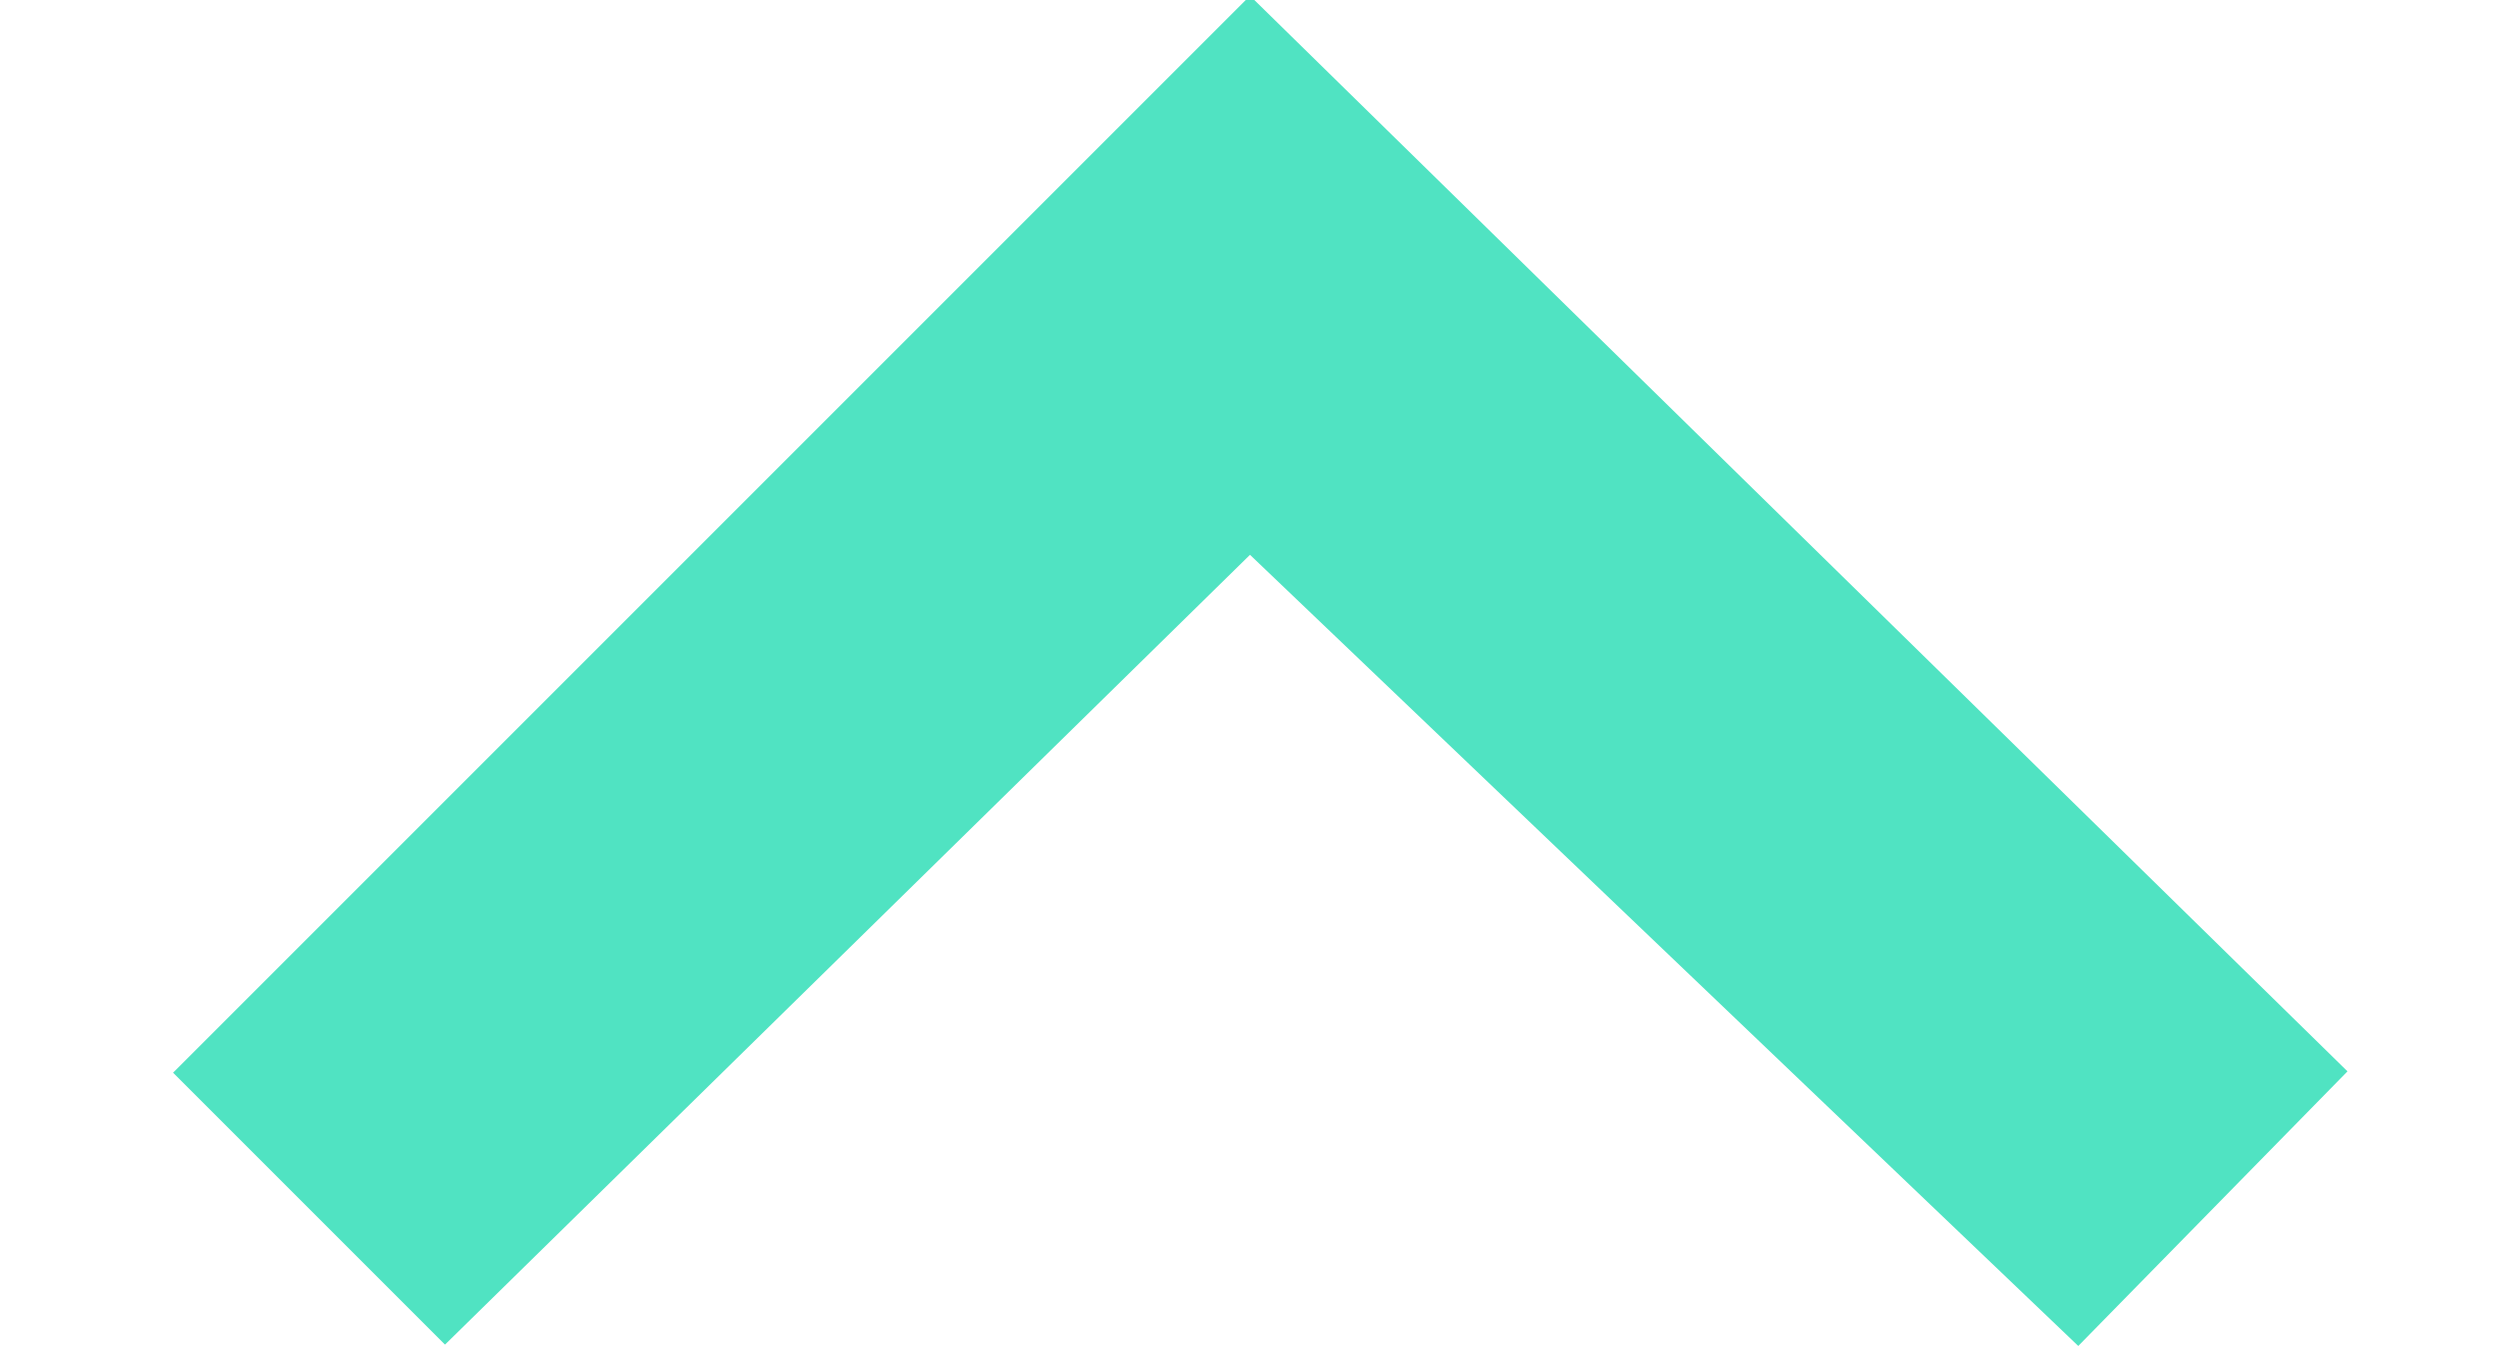 <?xml version="1.0" encoding="UTF-8" standalone="no"?>
<svg width="13px" height="7px" viewBox="0 0 13 7" version="1.1" xmlns="http://www.w3.org/2000/svg" xmlns:xlink="http://www.w3.org/1999/xlink" xmlns:sketch="http://www.bohemiancoding.com/sketch/ns">
    <!-- Generator: Sketch 3.3.2 (12043) - http://www.bohemiancoding.com/sketch -->
    <title>arrow-up</title>
    <desc>Created with Sketch.</desc>
    <defs></defs>
    <g id="Page-1" stroke="none" stroke-width="1" fill="none" fill-rule="evenodd" sketch:type="MSPage">
        <g id="arrow-up" sketch:type="MSArtboardGroup" fill="#50E3C2">
            <path d="M10.064,-0.764 L8.636,-2.164 L3.736,2.836 L3.043,3.543 L3.743,4.243 L8.643,9.143 L10.057,7.729 L5.95,3.543 L10.064,-0.764 Z" sketch:type="MSShapeGroup" transform="translate(6.554, 3.489) rotate(90) translate(-6.554, -3.489) "></path>
        </g>
    </g>
</svg>